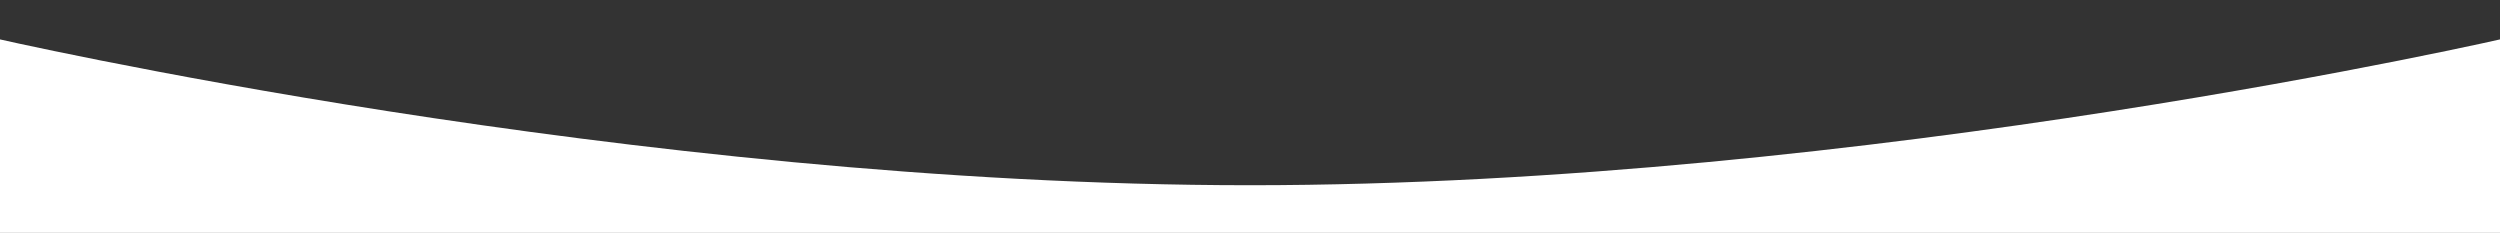 <?xml version="1.0" encoding="UTF-8"?>
<svg id="Layer_1" xmlns="http://www.w3.org/2000/svg" version="1.1" viewBox="0 0 461.6 43">
  <rect x="0" y="0" width="461.6" height="43" fill="#333333" stroke="none"/>
  <!-- Generator: Adobe Illustrator 29.0.1, SVG Export Plug-In . SVG Version: 2.1.0 Build 192)  -->
  <defs>
    <style>
      .st0 {
        fill: #fff;
      }
    </style>
  </defs>
  <path class="st0" d="M-1.7,50.4V6.9s118.4,27.3,232.5,27.3S463.3,6.9,463.3,6.9v43.5H-1.7Z"/>
</svg>